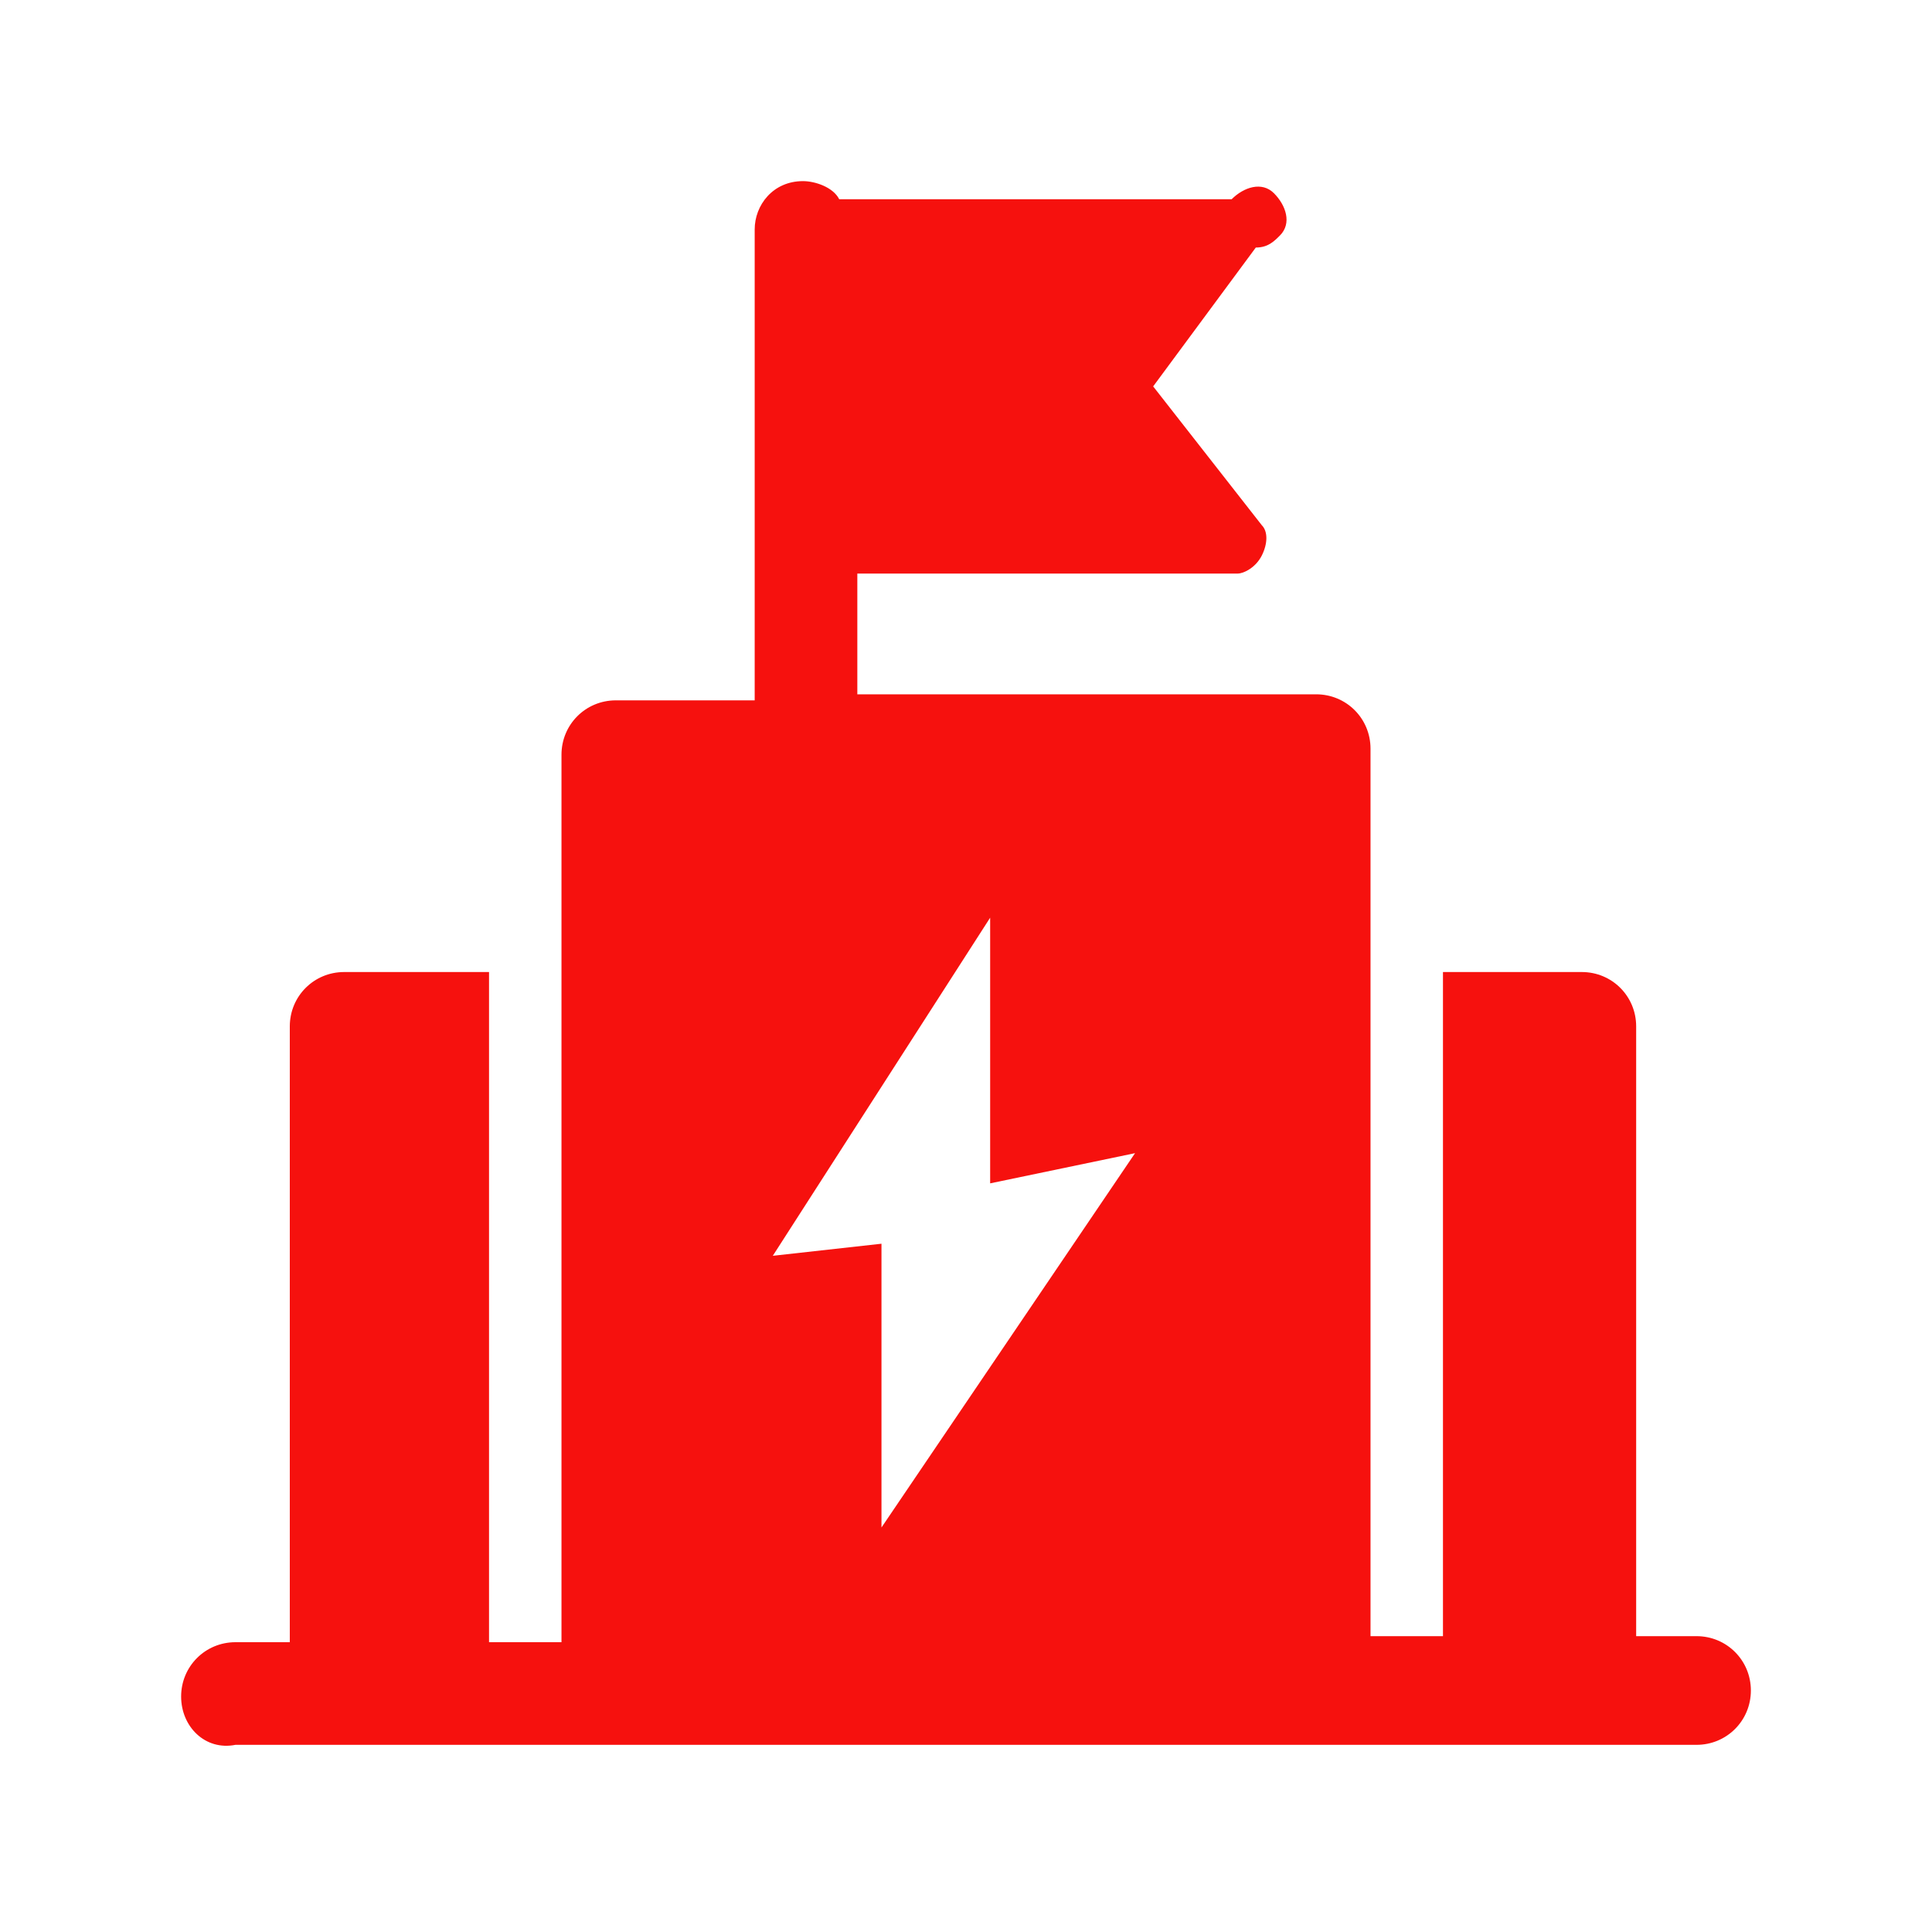 <?xml version="1.0" standalone="no"?><!DOCTYPE svg PUBLIC "-//W3C//DTD SVG 1.1//EN" "http://www.w3.org/Graphics/SVG/1.1/DTD/svg11.dtd"><svg t="1714124307214" class="icon" viewBox="0 0 1024 1024" version="1.1" xmlns="http://www.w3.org/2000/svg" p-id="50074" width="40" height="40" xmlns:xlink="http://www.w3.org/1999/xlink"><path d="M524.8 627.2v-140.8l-115.2 179.2 57.6-6.4v150.4l134.4-198.4-76.8 16zM444.8 105.6h208c6.4-6.4 16-9.6 22.4-3.2 6.4 6.4 9.6 16 3.2 22.4-3.2 3.2-6.4 6.4-12.8 6.4l-54.4 73.6 57.6 73.6c3.2 3.2 3.2 9.6 0 16s-9.6 9.6-12.8 9.6h-201.6v64h243.2c16 0 28.8 12.8 28.8 28.8v470.4h38.4v-352h73.6c16 0 28.8 12.8 28.8 28.8v323.2h32c16 0 28.8 12.8 28.8 28.8s-12.8 28.8-28.8 28.8H124.8c-16 3.2-28.8-9.6-28.8-25.6s12.8-28.8 28.8-28.8h28.8V544c0-16 12.8-28.8 28.8-28.8h76.8v355.2h38.4V400c0-16 12.8-28.8 28.8-28.8h73.6V121.6c0-12.8 9.6-25.6 25.6-25.6 6.4 0 16 3.2 19.2 9.6z" fill="#f6110e" p-id="50075"></path></svg>